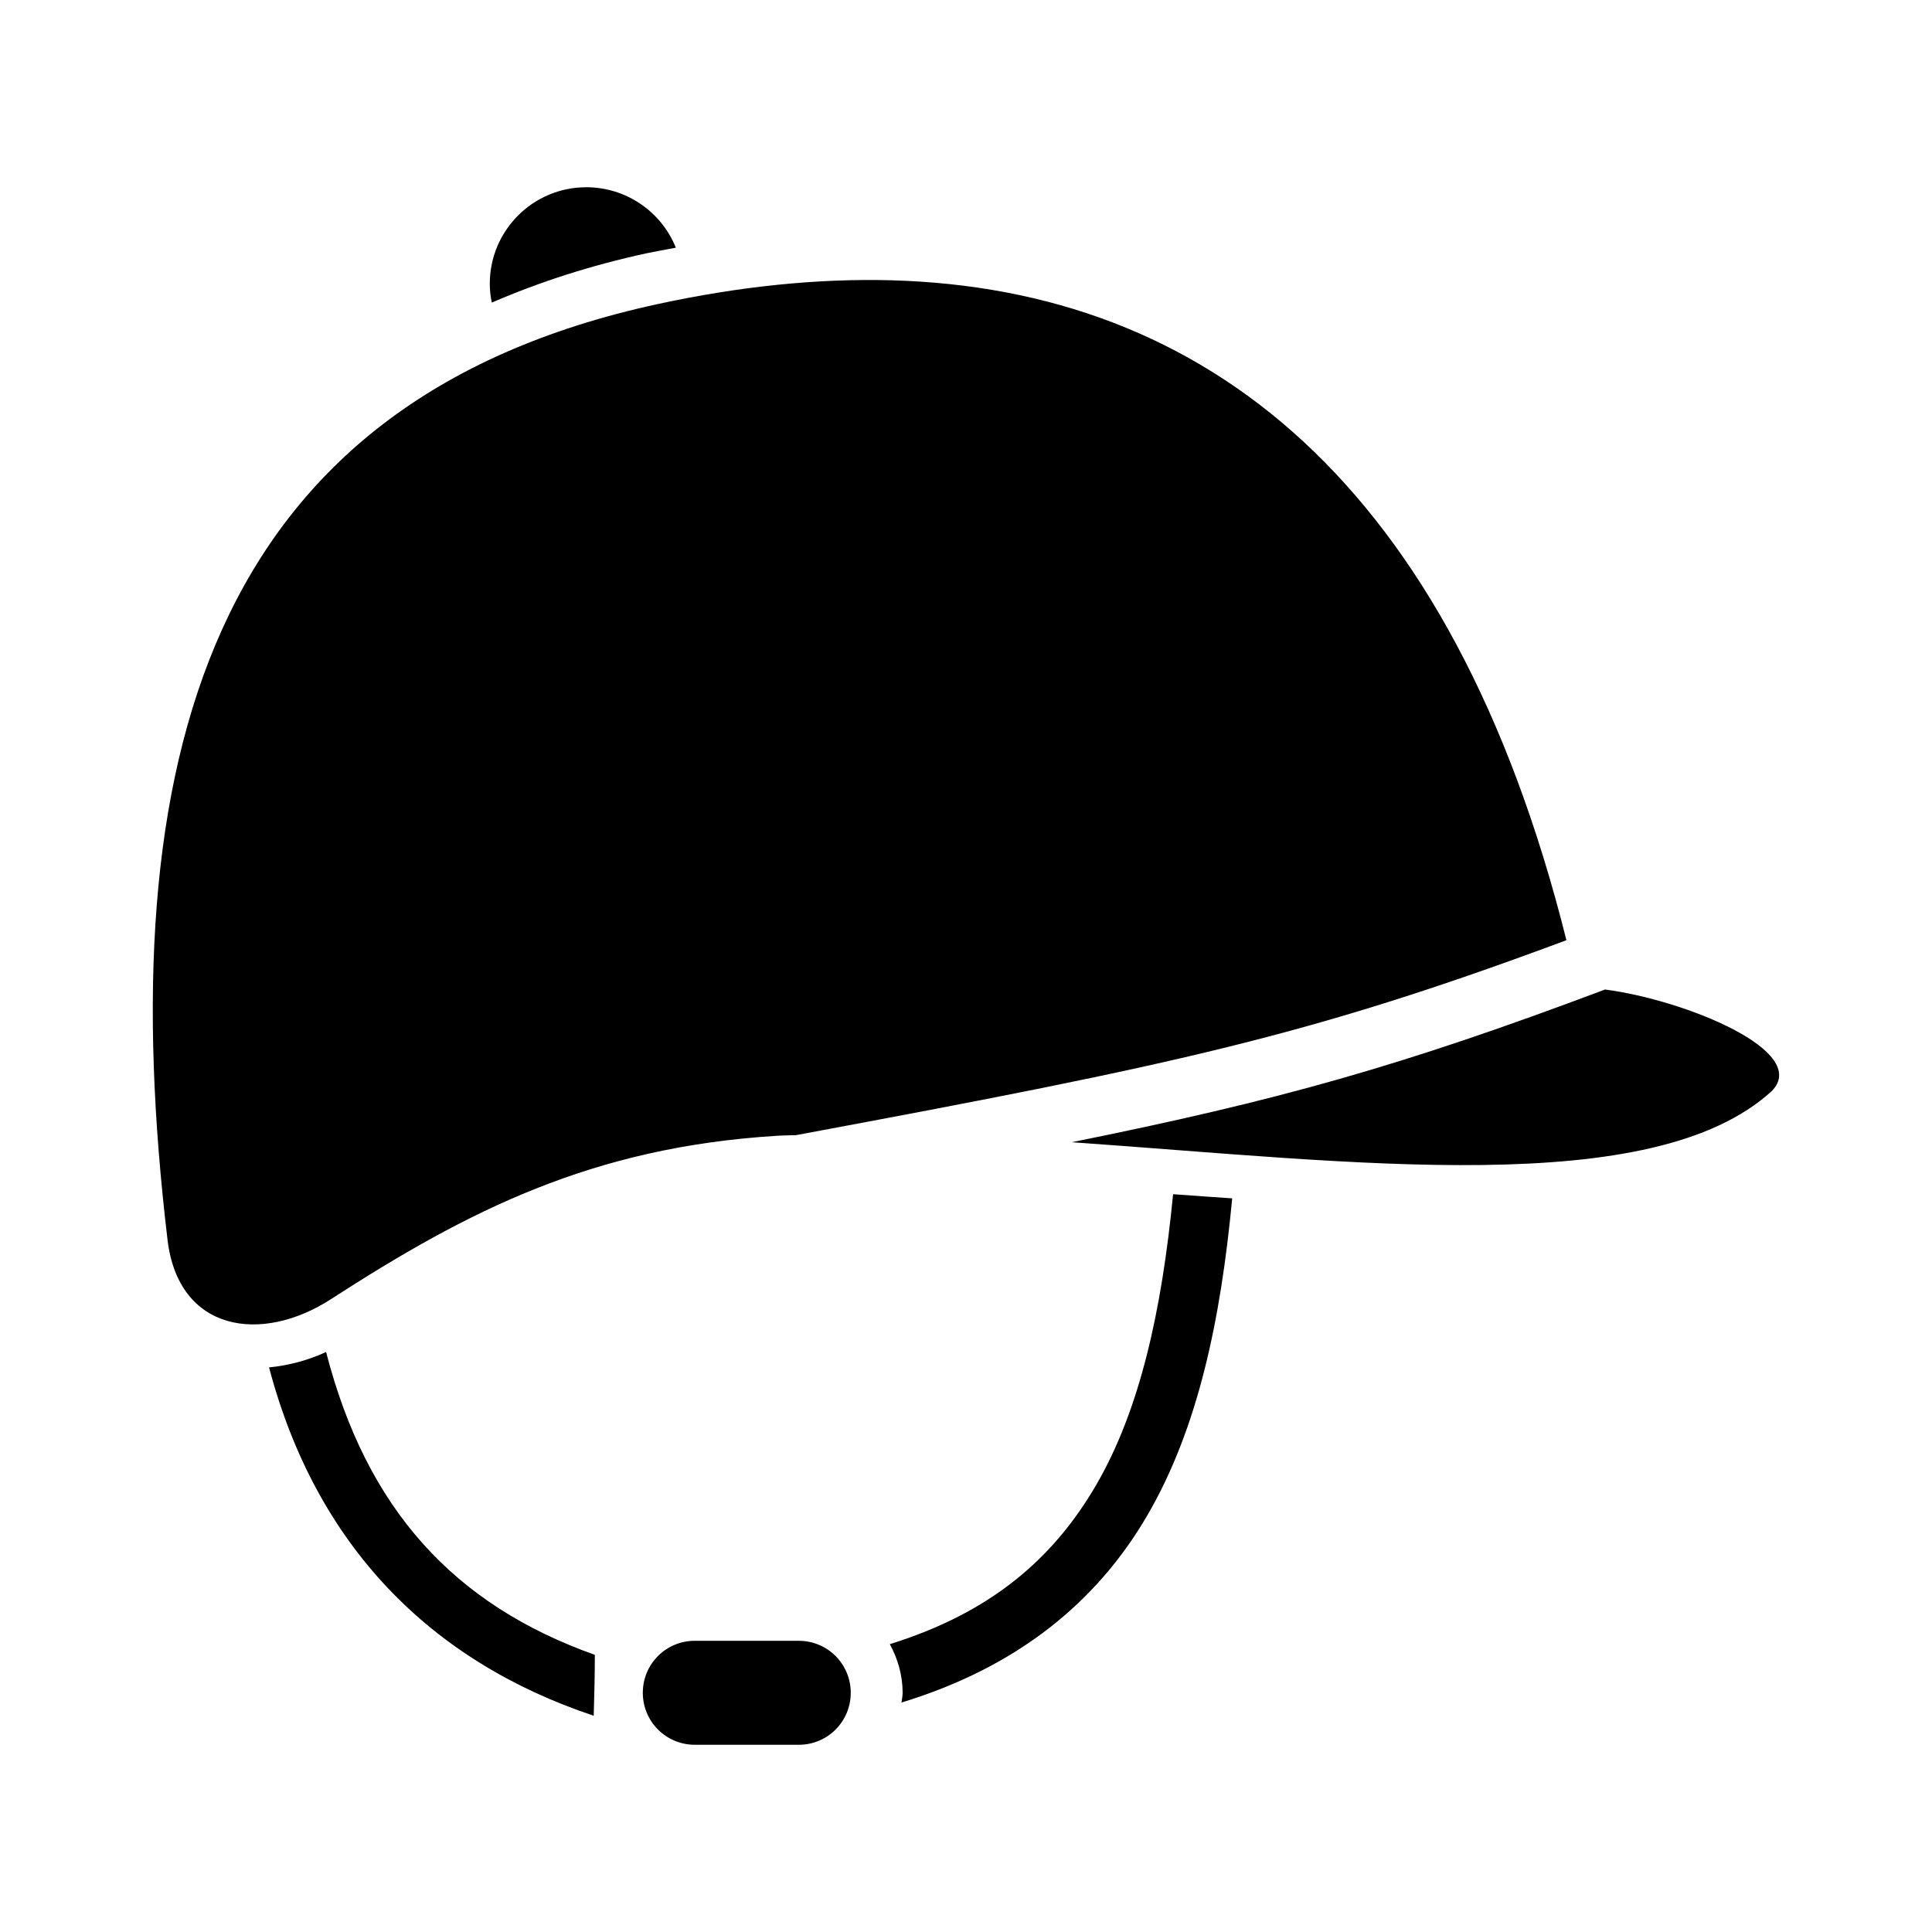 <?xml version="1.0" encoding="UTF-8"?>
<!-- Uploaded to: ICON Repo, www.svgrepo.com, Generator: ICON Repo Mixer Tools -->
<svg fill="#000000" width="800px" height="800px" version="1.1" viewBox="144 144 512 512" xmlns="http://www.w3.org/2000/svg">
 <g>
  <path d="m380.34 218.28c-19.785-0.535-40.551 1.641-62.055 6.305-119.46 25.887-144.95 121.15-129.89 247.97 2.898 24.398 24.875 27.648 43.297 15.746 36.359-23.5 69.215-40.25 118.08-43.297 1.691-0.117 3.481-0.117 5.195-0.18 101.3-18.863 136.07-26.301 204.15-51.66-30.406-121.54-95.898-172.57-178.78-174.88zm189.02 187.95c-54.148 20.375-86.664 29.422-141.33 40.469 75.102 5.25 153.72 15.348 185.45-13.5 10.562-10.562-22.848-24.191-44.125-26.969z"/>
  <path d="m328.13 578.83h27.551c7.633 0 13.777 6.144 13.777 13.777 0 7.633-6.144 13.777-13.777 13.777l-27.551-0.004c-7.633 0-13.777-6.144-13.777-13.777 0-7.633 6.144-13.777 13.777-13.777z"/>
  <path d="m454.88 460.47c-3 30.965-8.824 57.227-20.418 77.121-11.453 19.656-28.066 33.855-54.645 42.129 2.09 3.863 3.387 8.219 3.387 12.852 0 0.898-0.18 1.738-0.297 2.613 30.574-9.324 51.676-26.484 65.129-49.57 13.445-23.07 19.453-51.695 22.508-84.039-5.242-0.355-10.414-0.707-15.684-1.105zm-224.45 41.82c-4.898 2.254-9.984 3.57-15.129 4.09 12.465 47.141 42.625 77.824 86.039 92.312 0.18-5.934 0.297-10.918 0.297-16.145-37.336-13.273-60.508-38.613-71.219-80.258z"/>
  <path d="m299.38 193.62c-14.129 0-25.582 11.453-25.582 25.586 0.012 1.672 0.18 3.344 0.535 4.981 12.492-5.402 26.113-9.832 41.051-13.07 2.59-0.535 5.141-0.98 7.719-1.477-3.898-9.672-13.277-16.012-23.707-16.02z"/>
 </g>
</svg>